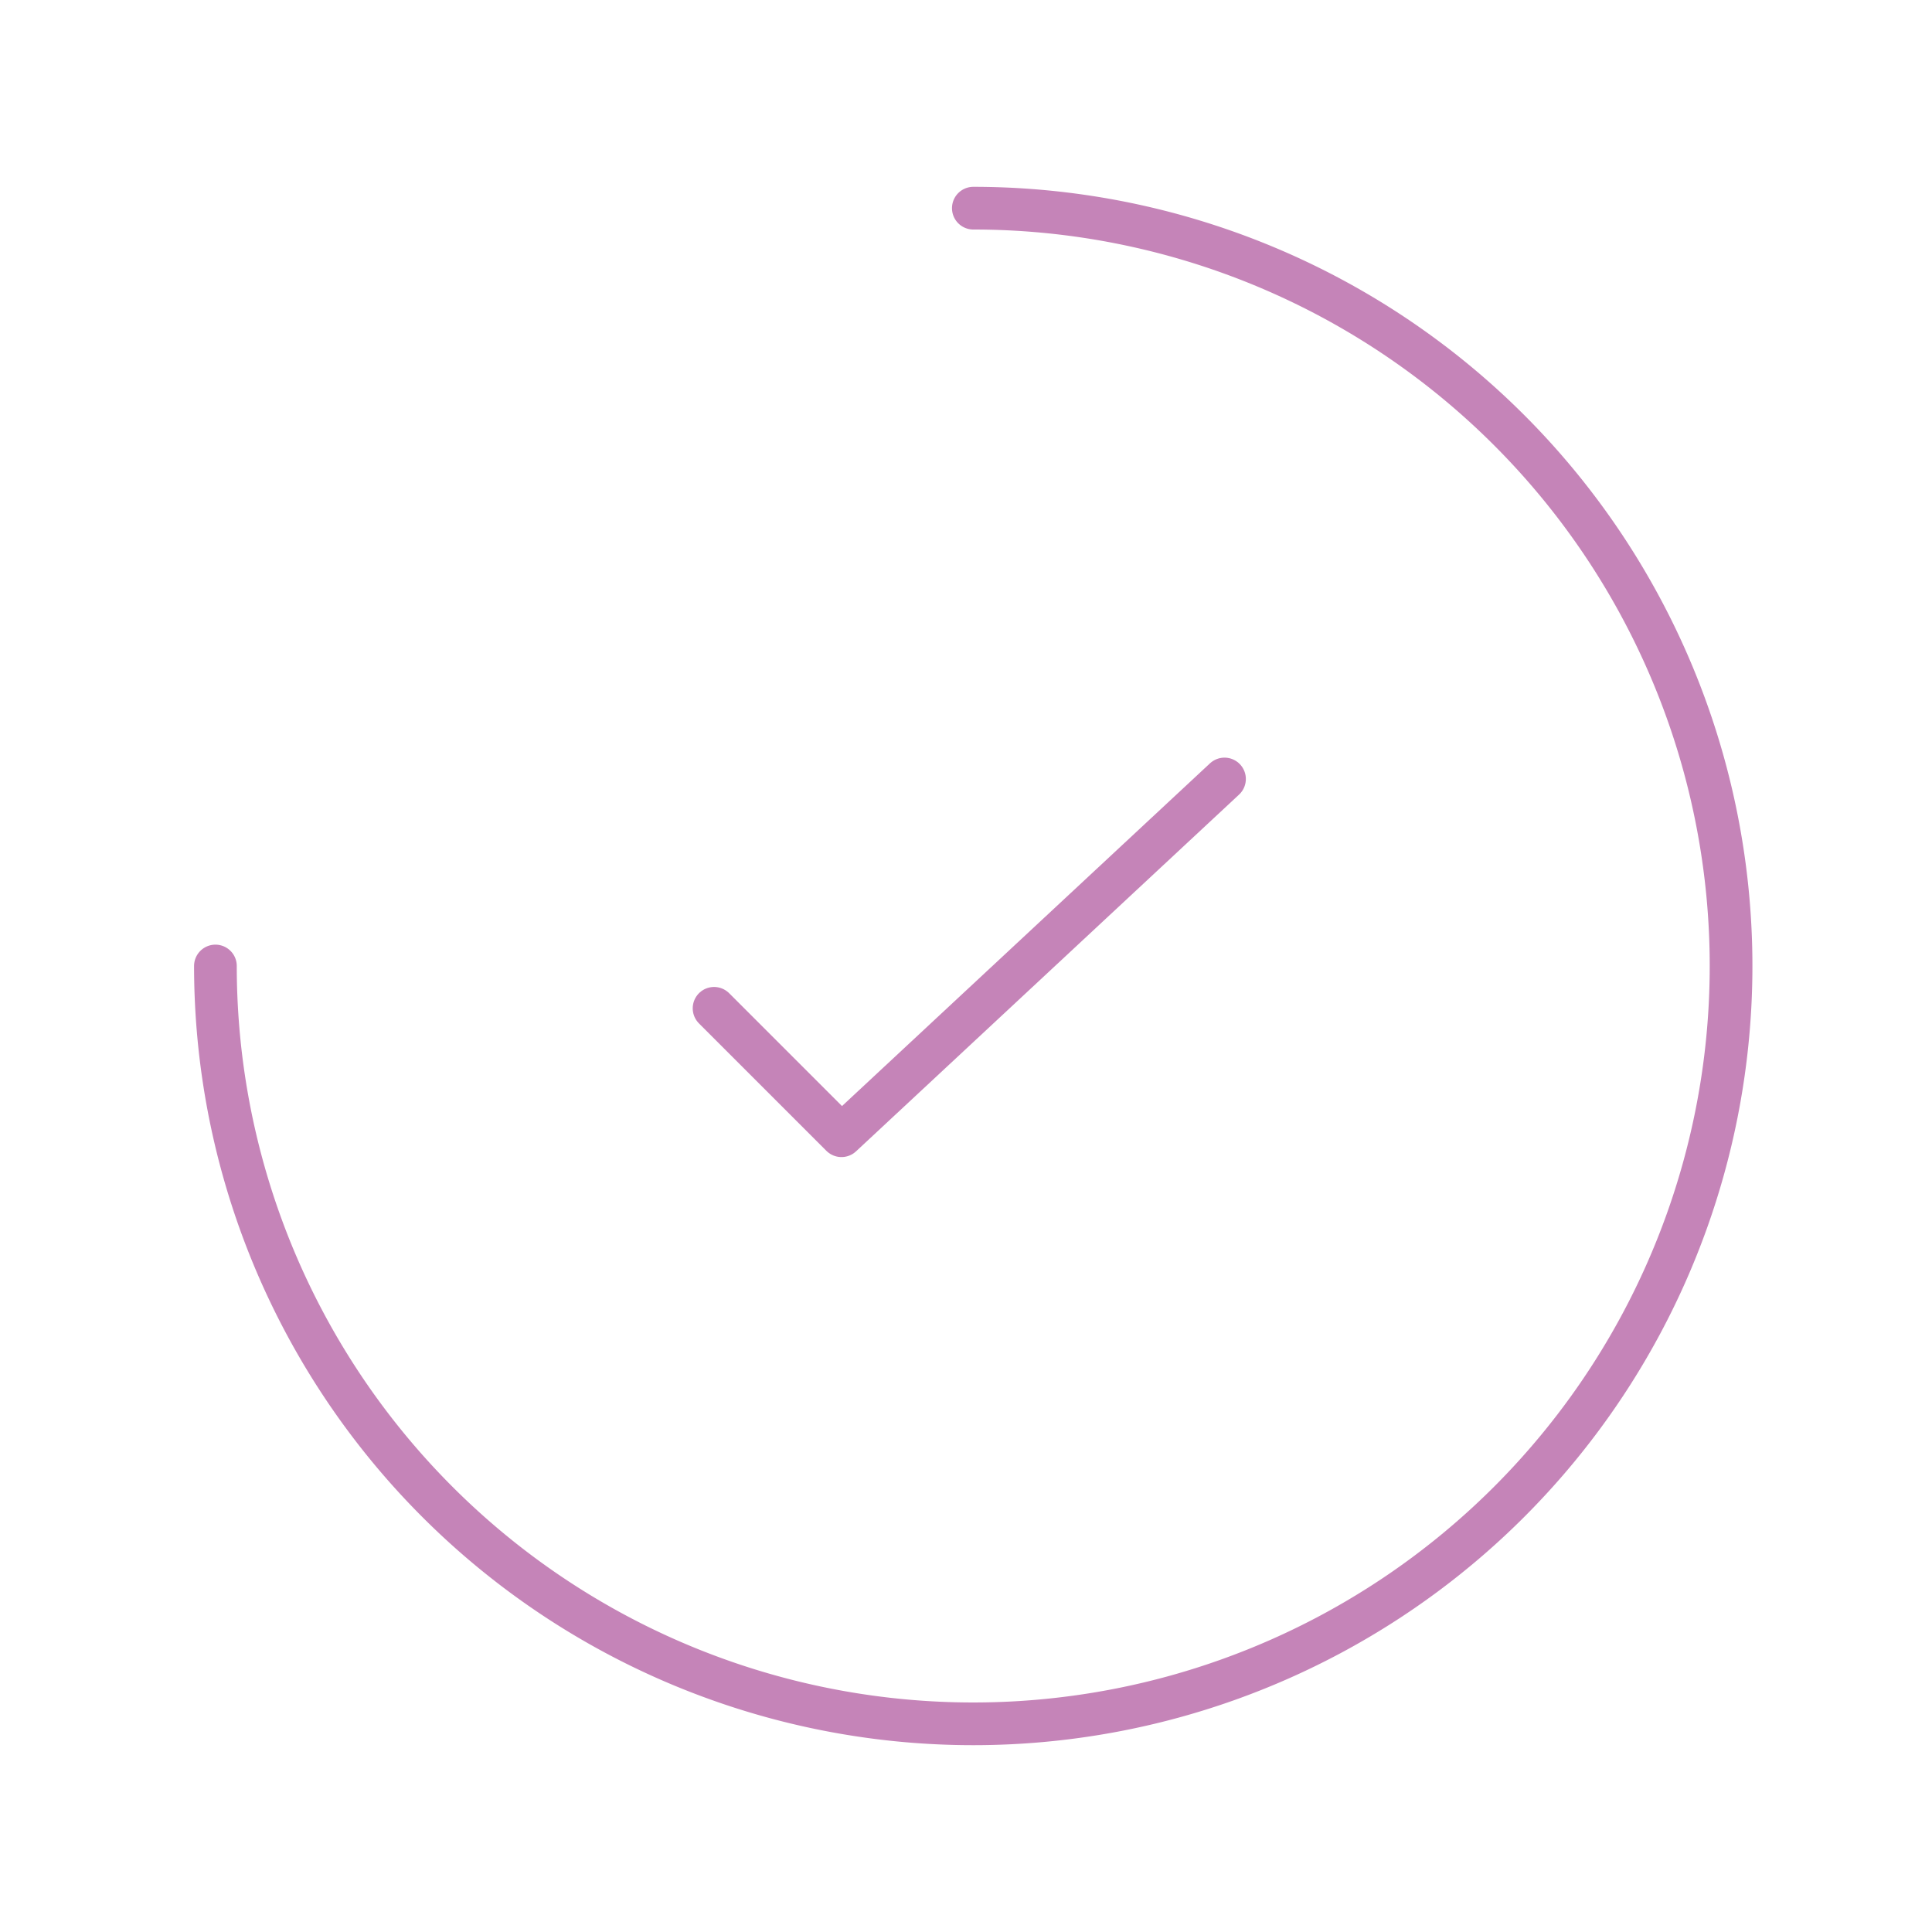 <svg xmlns="http://www.w3.org/2000/svg" viewBox="0 0 200 200"><defs><style>.cls-1{fill:none;stroke:#c584b8;stroke-linecap:round;stroke-linejoin:round;stroke-width:4.42px;}</style></defs><g id="Layer_1" data-name="Layer 1"><polyline class="cls-1" points="126.76 80.64 87.11 117.57 73.92 104.38"/><path class="cls-1" d="M100.76,21.55A78.45,78.45,0,1,1,22.3,100"/></g></svg>